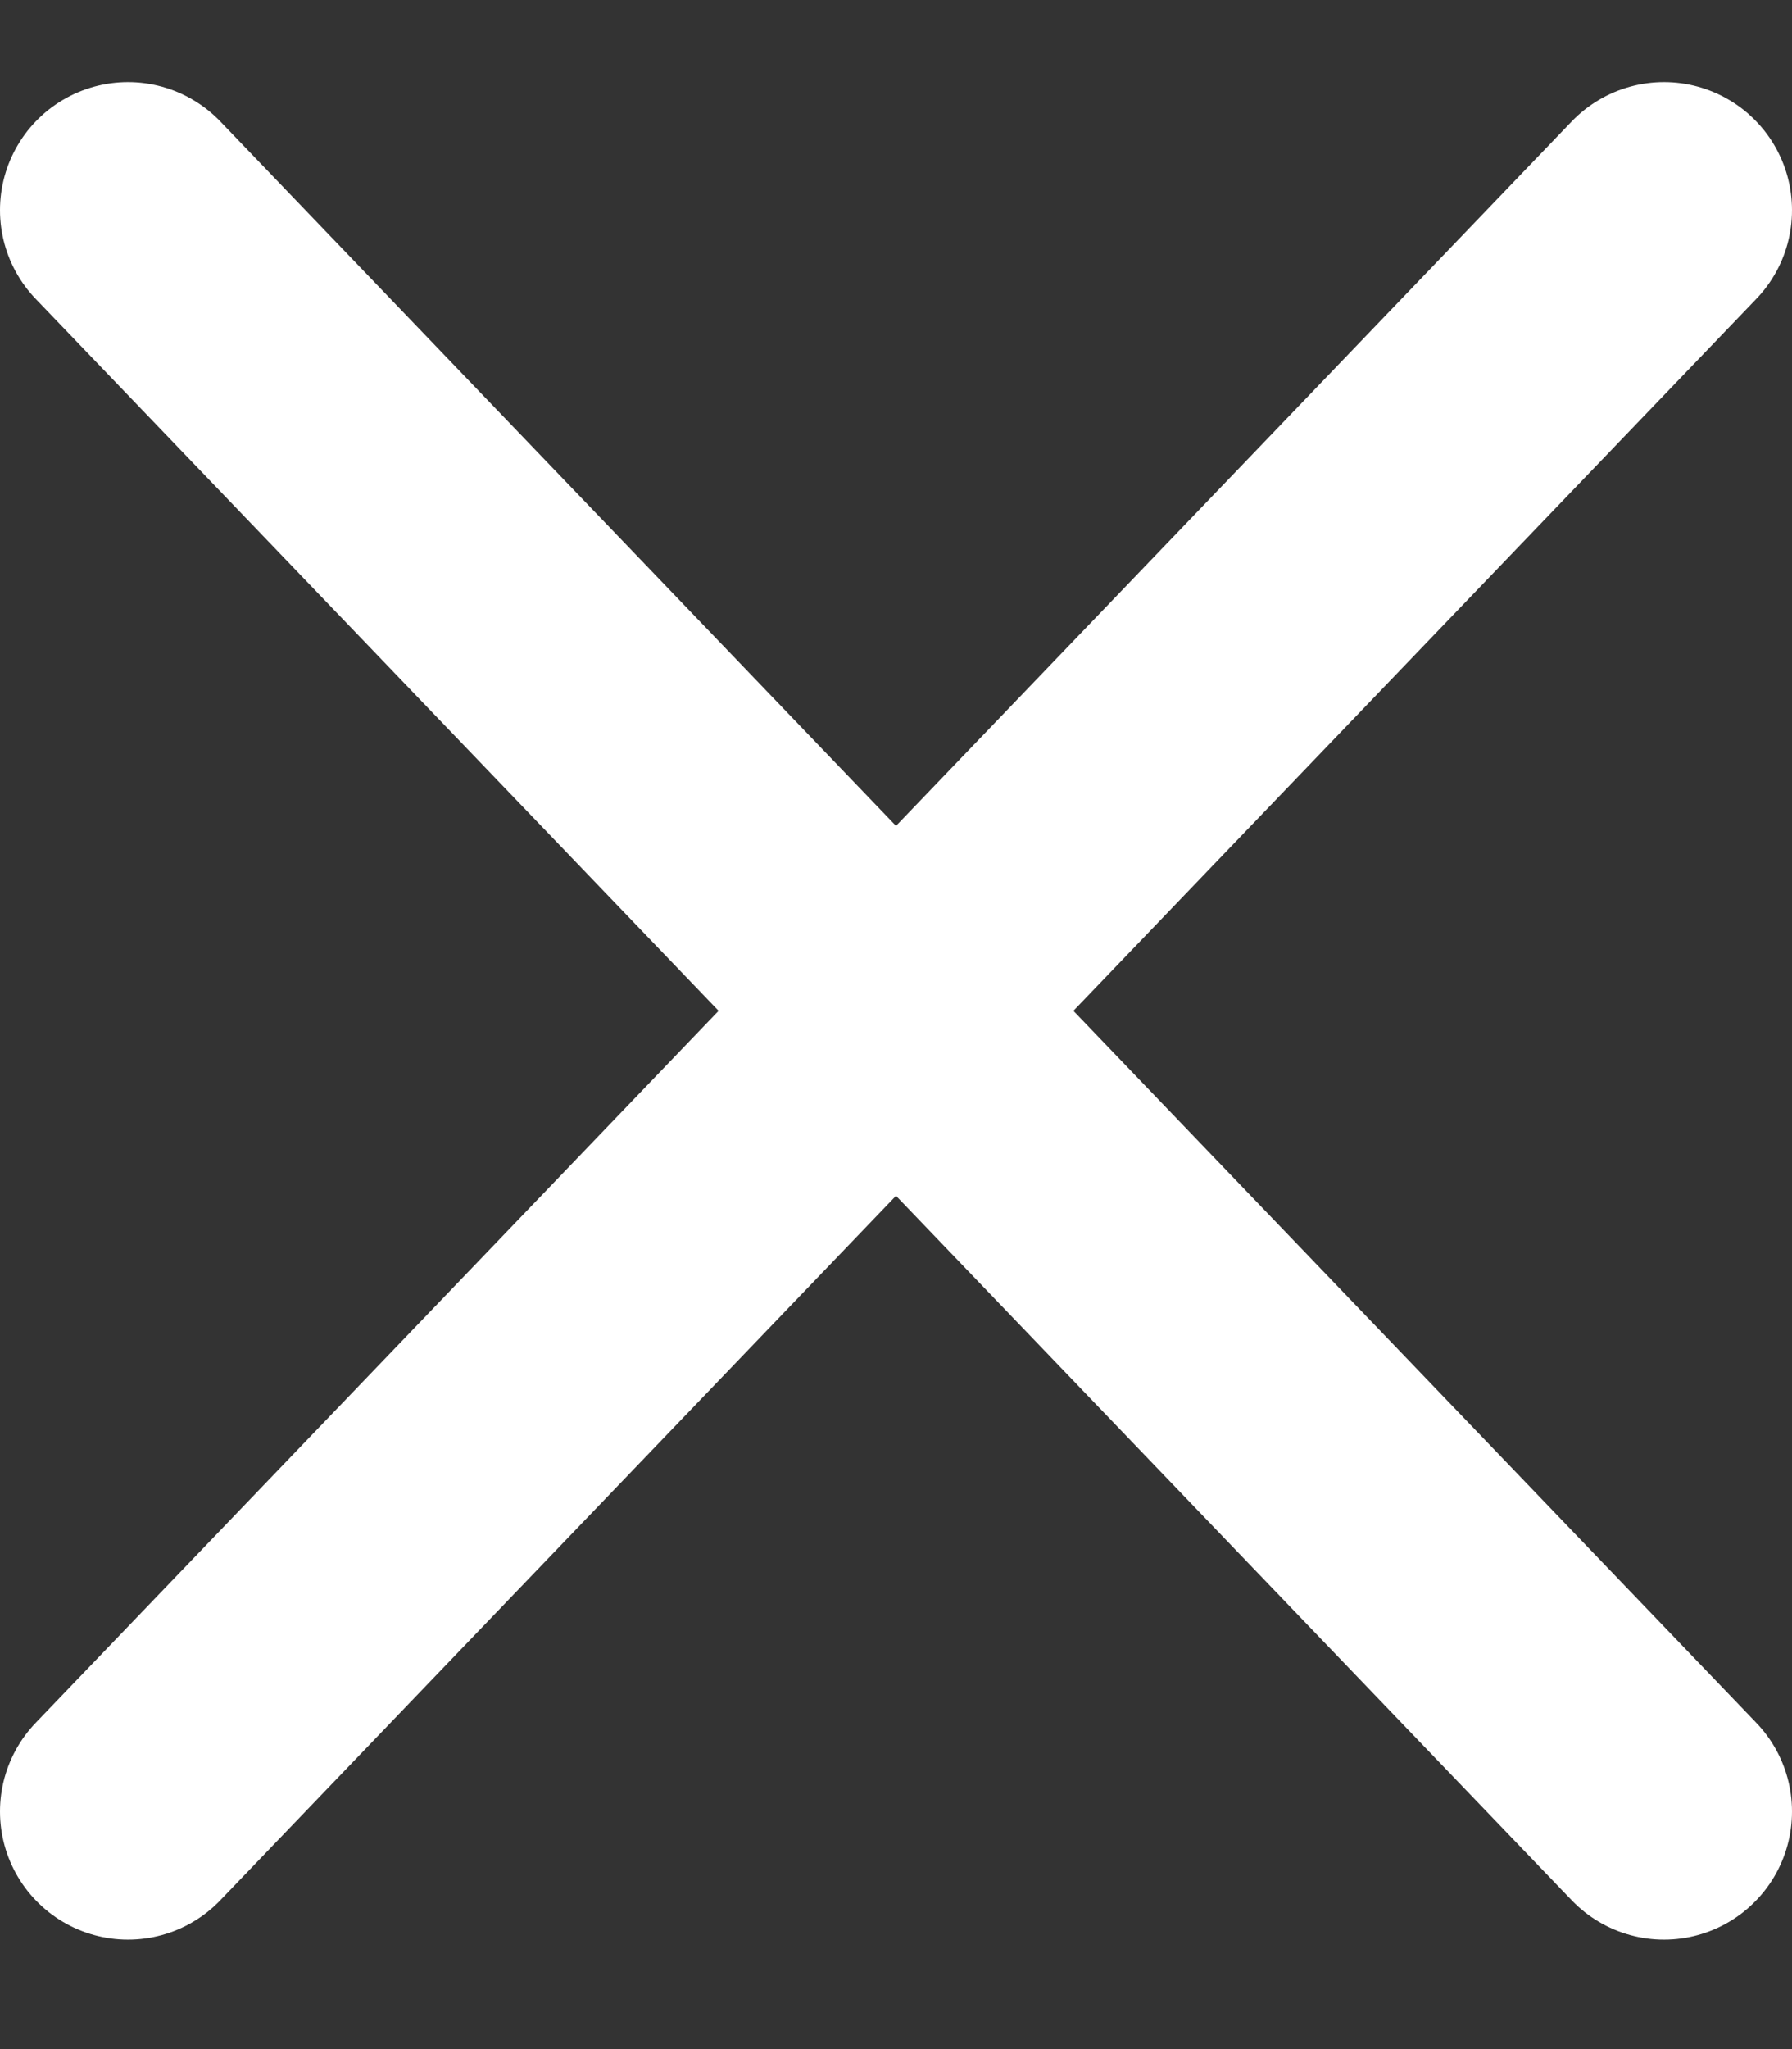 <svg width="14" height="16" viewBox="0 0 14 16" fill="none" xmlns="http://www.w3.org/2000/svg">
<rect x="0" y="0" width="14" height="16" fill="#333333" stroke="none"/>
<path d="M13 1.641L1 14.145" stroke="white" stroke-width="2" stroke-linecap="round" stroke-linejoin="round"/>
<path d="M1 1.641L13 14.145" stroke="white" stroke-width="2" stroke-linecap="round" stroke-linejoin="round"/>
</svg>
